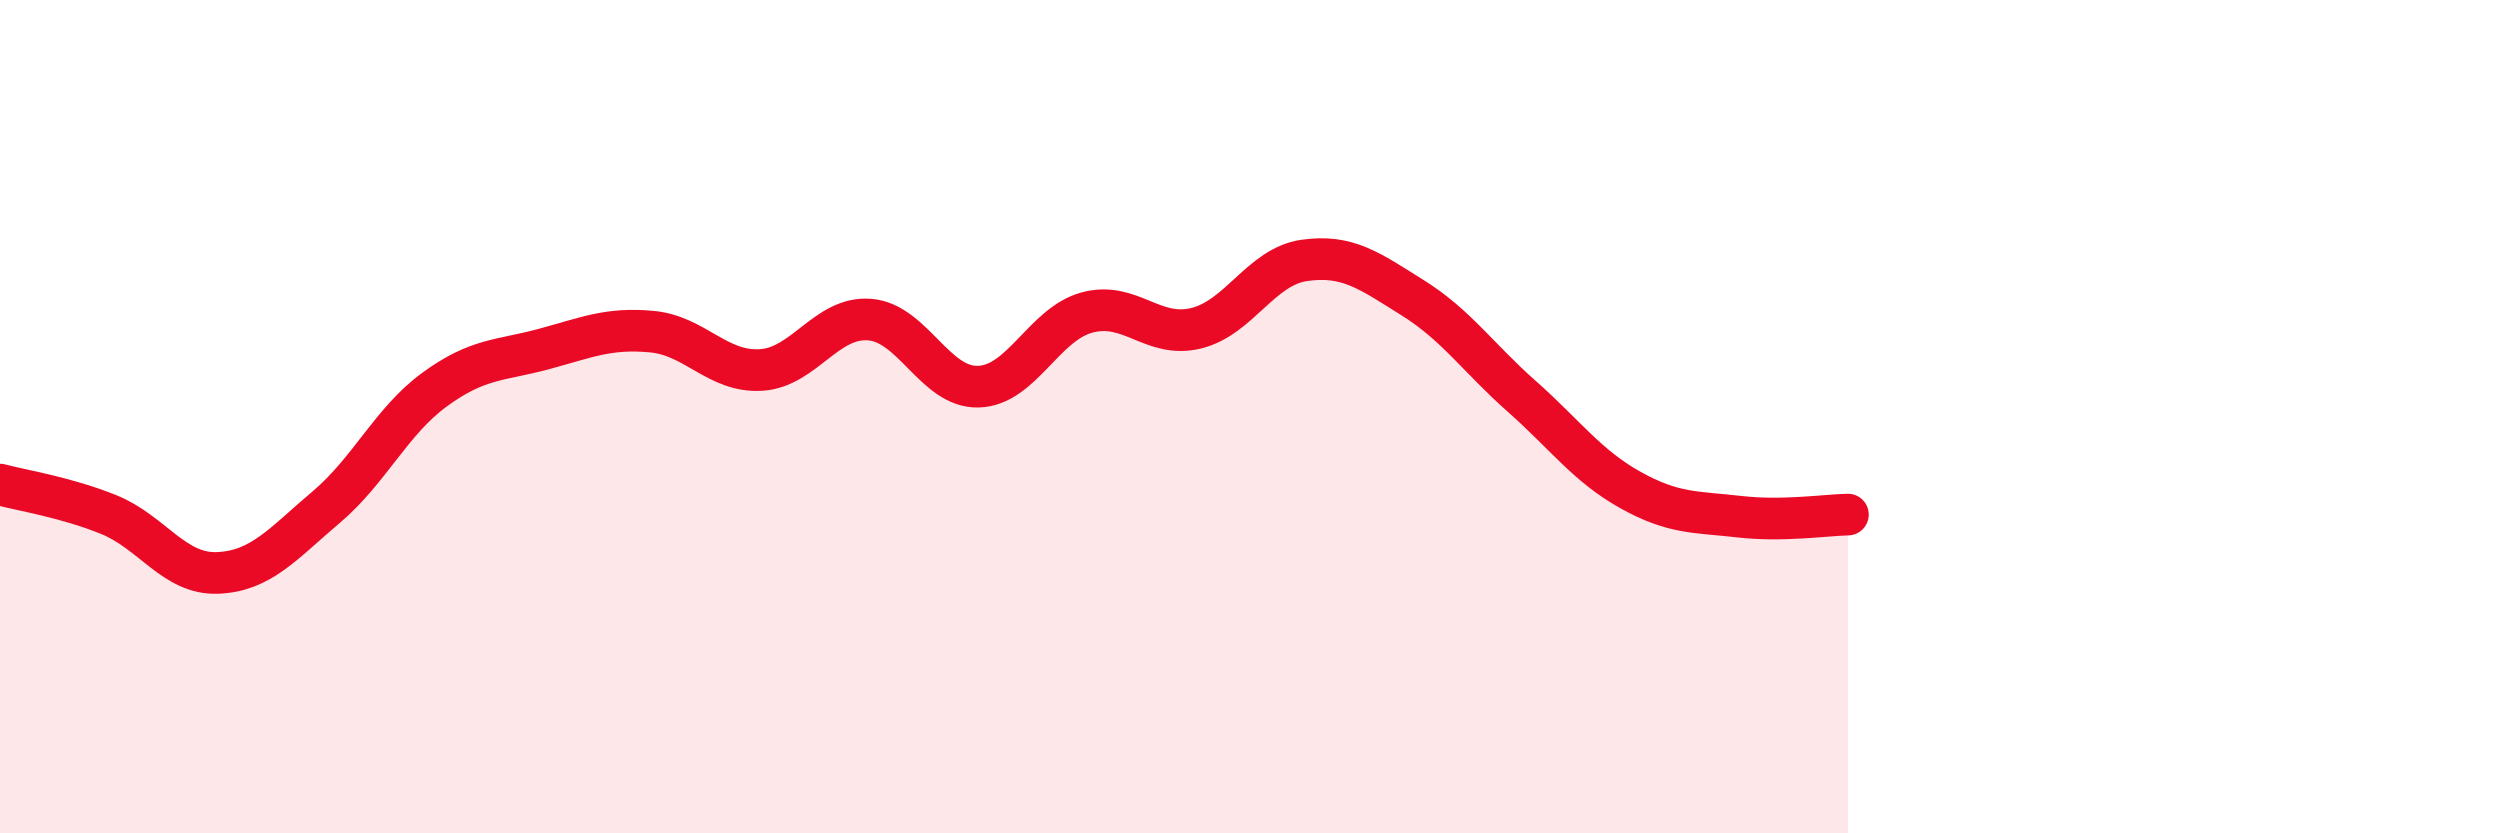 
    <svg width="60" height="20" viewBox="0 0 60 20" xmlns="http://www.w3.org/2000/svg">
      <path
        d="M 0,11.63 C 0.52,11.77 1.57,11.93 2.61,12.35 C 3.65,12.77 4.18,13.79 5.22,13.75 C 6.26,13.71 6.79,13.05 7.83,12.17 C 8.87,11.29 9.39,10.11 10.43,9.35 C 11.47,8.59 12,8.66 13.04,8.38 C 14.08,8.1 14.61,7.86 15.65,7.96 C 16.69,8.06 17.22,8.94 18.26,8.88 C 19.3,8.82 19.83,7.59 20.87,7.67 C 21.91,7.75 22.44,9.31 23.48,9.28 C 24.52,9.25 25.05,7.78 26.09,7.5 C 27.13,7.22 27.66,8.13 28.7,7.88 C 29.74,7.63 30.26,6.4 31.3,6.25 C 32.34,6.1 32.87,6.5 33.91,7.15 C 34.95,7.8 35.48,8.59 36.52,9.51 C 37.56,10.43 38.09,11.18 39.13,11.76 C 40.17,12.34 40.7,12.28 41.74,12.4 C 42.78,12.52 43.83,12.36 44.35,12.35L44.35 20L0 20Z"
        fill="#EB0A25"
        opacity="0.1"
        stroke-linecap="round"
        stroke-linejoin="round"
      />
      <path
        d="M 0,11.63 C 0.52,11.77 1.57,11.93 2.61,12.35 C 3.65,12.77 4.18,13.79 5.22,13.75 C 6.26,13.71 6.79,13.05 7.83,12.17 C 8.87,11.29 9.39,10.11 10.43,9.35 C 11.47,8.59 12,8.66 13.04,8.38 C 14.08,8.1 14.61,7.86 15.65,7.96 C 16.69,8.06 17.22,8.94 18.26,8.88 C 19.3,8.82 19.83,7.59 20.87,7.67 C 21.91,7.75 22.44,9.31 23.48,9.28 C 24.52,9.25 25.05,7.78 26.09,7.5 C 27.13,7.22 27.66,8.13 28.7,7.88 C 29.74,7.63 30.26,6.4 31.3,6.25 C 32.34,6.1 32.87,6.5 33.91,7.15 C 34.95,7.8 35.48,8.59 36.52,9.51 C 37.56,10.43 38.09,11.18 39.13,11.76 C 40.17,12.34 40.7,12.28 41.74,12.4 C 42.78,12.52 43.83,12.36 44.35,12.35"
        stroke="#EB0A25"
        stroke-width="1"
        fill="none"
        stroke-linecap="round"
        stroke-linejoin="round"
      />
    </svg>
  
